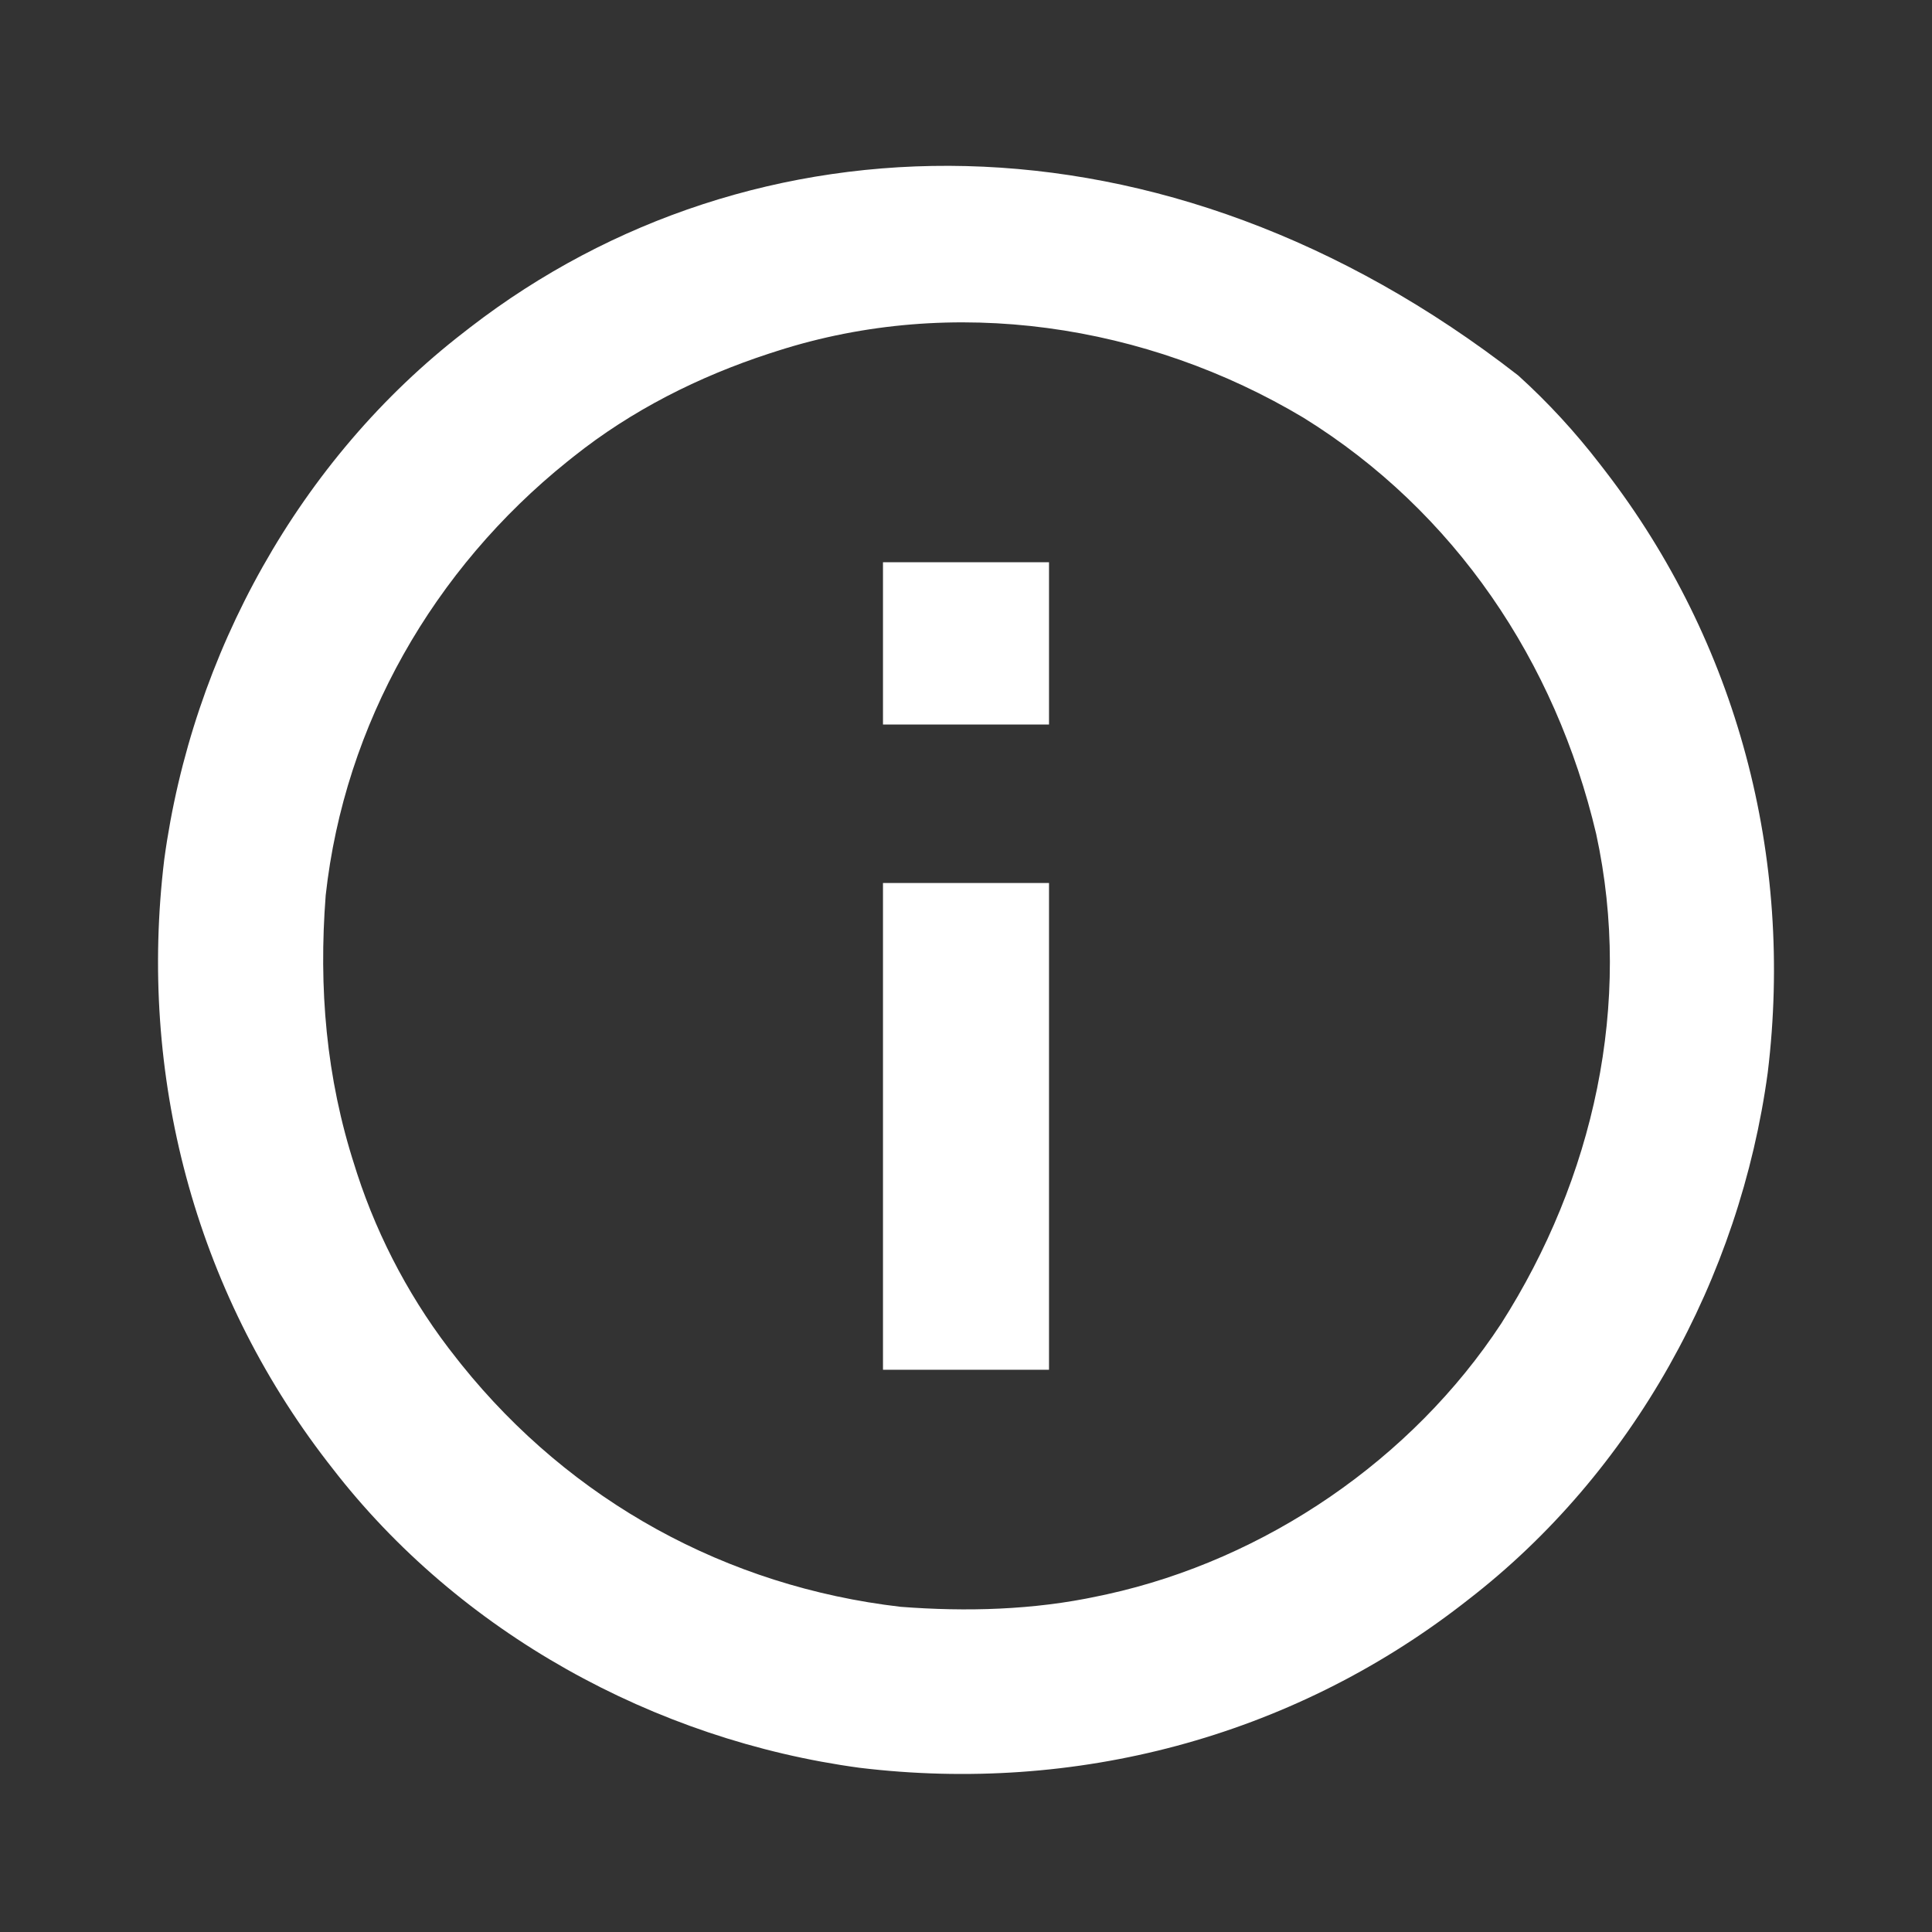 <?xml version="1.0" encoding="UTF-8"?>
<!-- Generator: https://ezgif.com/png-to-svg -->
<svg version="1.1" xmlns="http://www.w3.org/2000/svg" width="512" height="512">
<rect width="100%" height="100%" fill="#333333" stroke="none"/>
<path d="M0 0 C7.96 7.21 15.09 14.99 21.65 23.49 C22.29 24.32 22.29 24.32 22.94 25.16 C58.11 70.77 73.04 127.65 66.12 184.7 C58.74 239.18 30.4 290.73 -13.35 324.49 C-13.91 324.92 -14.46 325.34 -15.02 325.79 C-60.64 360.96 -117.5 375.86 -174.56 368.97 C-228.94 361.62 -280.67 333.14 -314.35 289.49 C-314.78 288.94 -315.21 288.39 -315.65 287.82 C-350.82 242.2 -365.73 185.35 -358.83 128.29 C-351.48 73.91 -323.01 22.17 -279.35 -11.51 C-278.8 -11.94 -278.25 -12.37 -277.68 -12.81 C-203.11 -70.3 -94.31 -73.42 0 0 Z M-196.35 -6.51 C-197.06 -6.28 -197.77 -6.06 -198.5 -5.82 C-217.22 0.3 -234.92 9.2 -250.35 21.49 C-250.9 21.93 -251.46 22.37 -252.02 22.82 C-287.42 51.29 -311.04 92.32 -316.04 137.75 C-317.94 162.3 -315.94 186.06 -308.35 209.49 C-308.14 210.15 -307.93 210.8 -307.72 211.48 C-301.96 229.15 -292.93 245.96 -281.35 260.49 C-280.7 261.32 -280.7 261.32 -280.03 262.16 C-250.95 298.32 -209.85 320.94 -163.69 326.31 C-146.31 327.65 -128.41 327.17 -111.35 323.49 C-110.57 323.32 -109.79 323.16 -108.98 322.99 C-66.96 313.75 -28.16 287.24 -4.53 251.26 C19.94 212.9 30.43 166.46 20.65 121.49 C9.88 75.82 -16.75 36.08 -56.9 11.2 C-98.5 -13.67 -149.82 -21.43 -196.35 -6.51 Z " fill="#FFFFFF" transform="translate(402.354,99.511)"/>
<path d="M0 0 C14.52 0 29.04 0 44 0 C44 42.57 44 85.14 44 129 C29.48 129 14.96 129 0 129 C0 86.43 0 43.86 0 0 Z " fill="#FFFFFF" transform="translate(234,234)"/>
<path d="M0 0 C14.52 0 29.04 0 44 0 C44 14.19 44 28.38 44 43 C29.48 43 14.96 43 0 43 C0 28.81 0 14.62 0 0 Z " fill="#FFFFFF" transform="translate(234,149)"/>
</svg>
